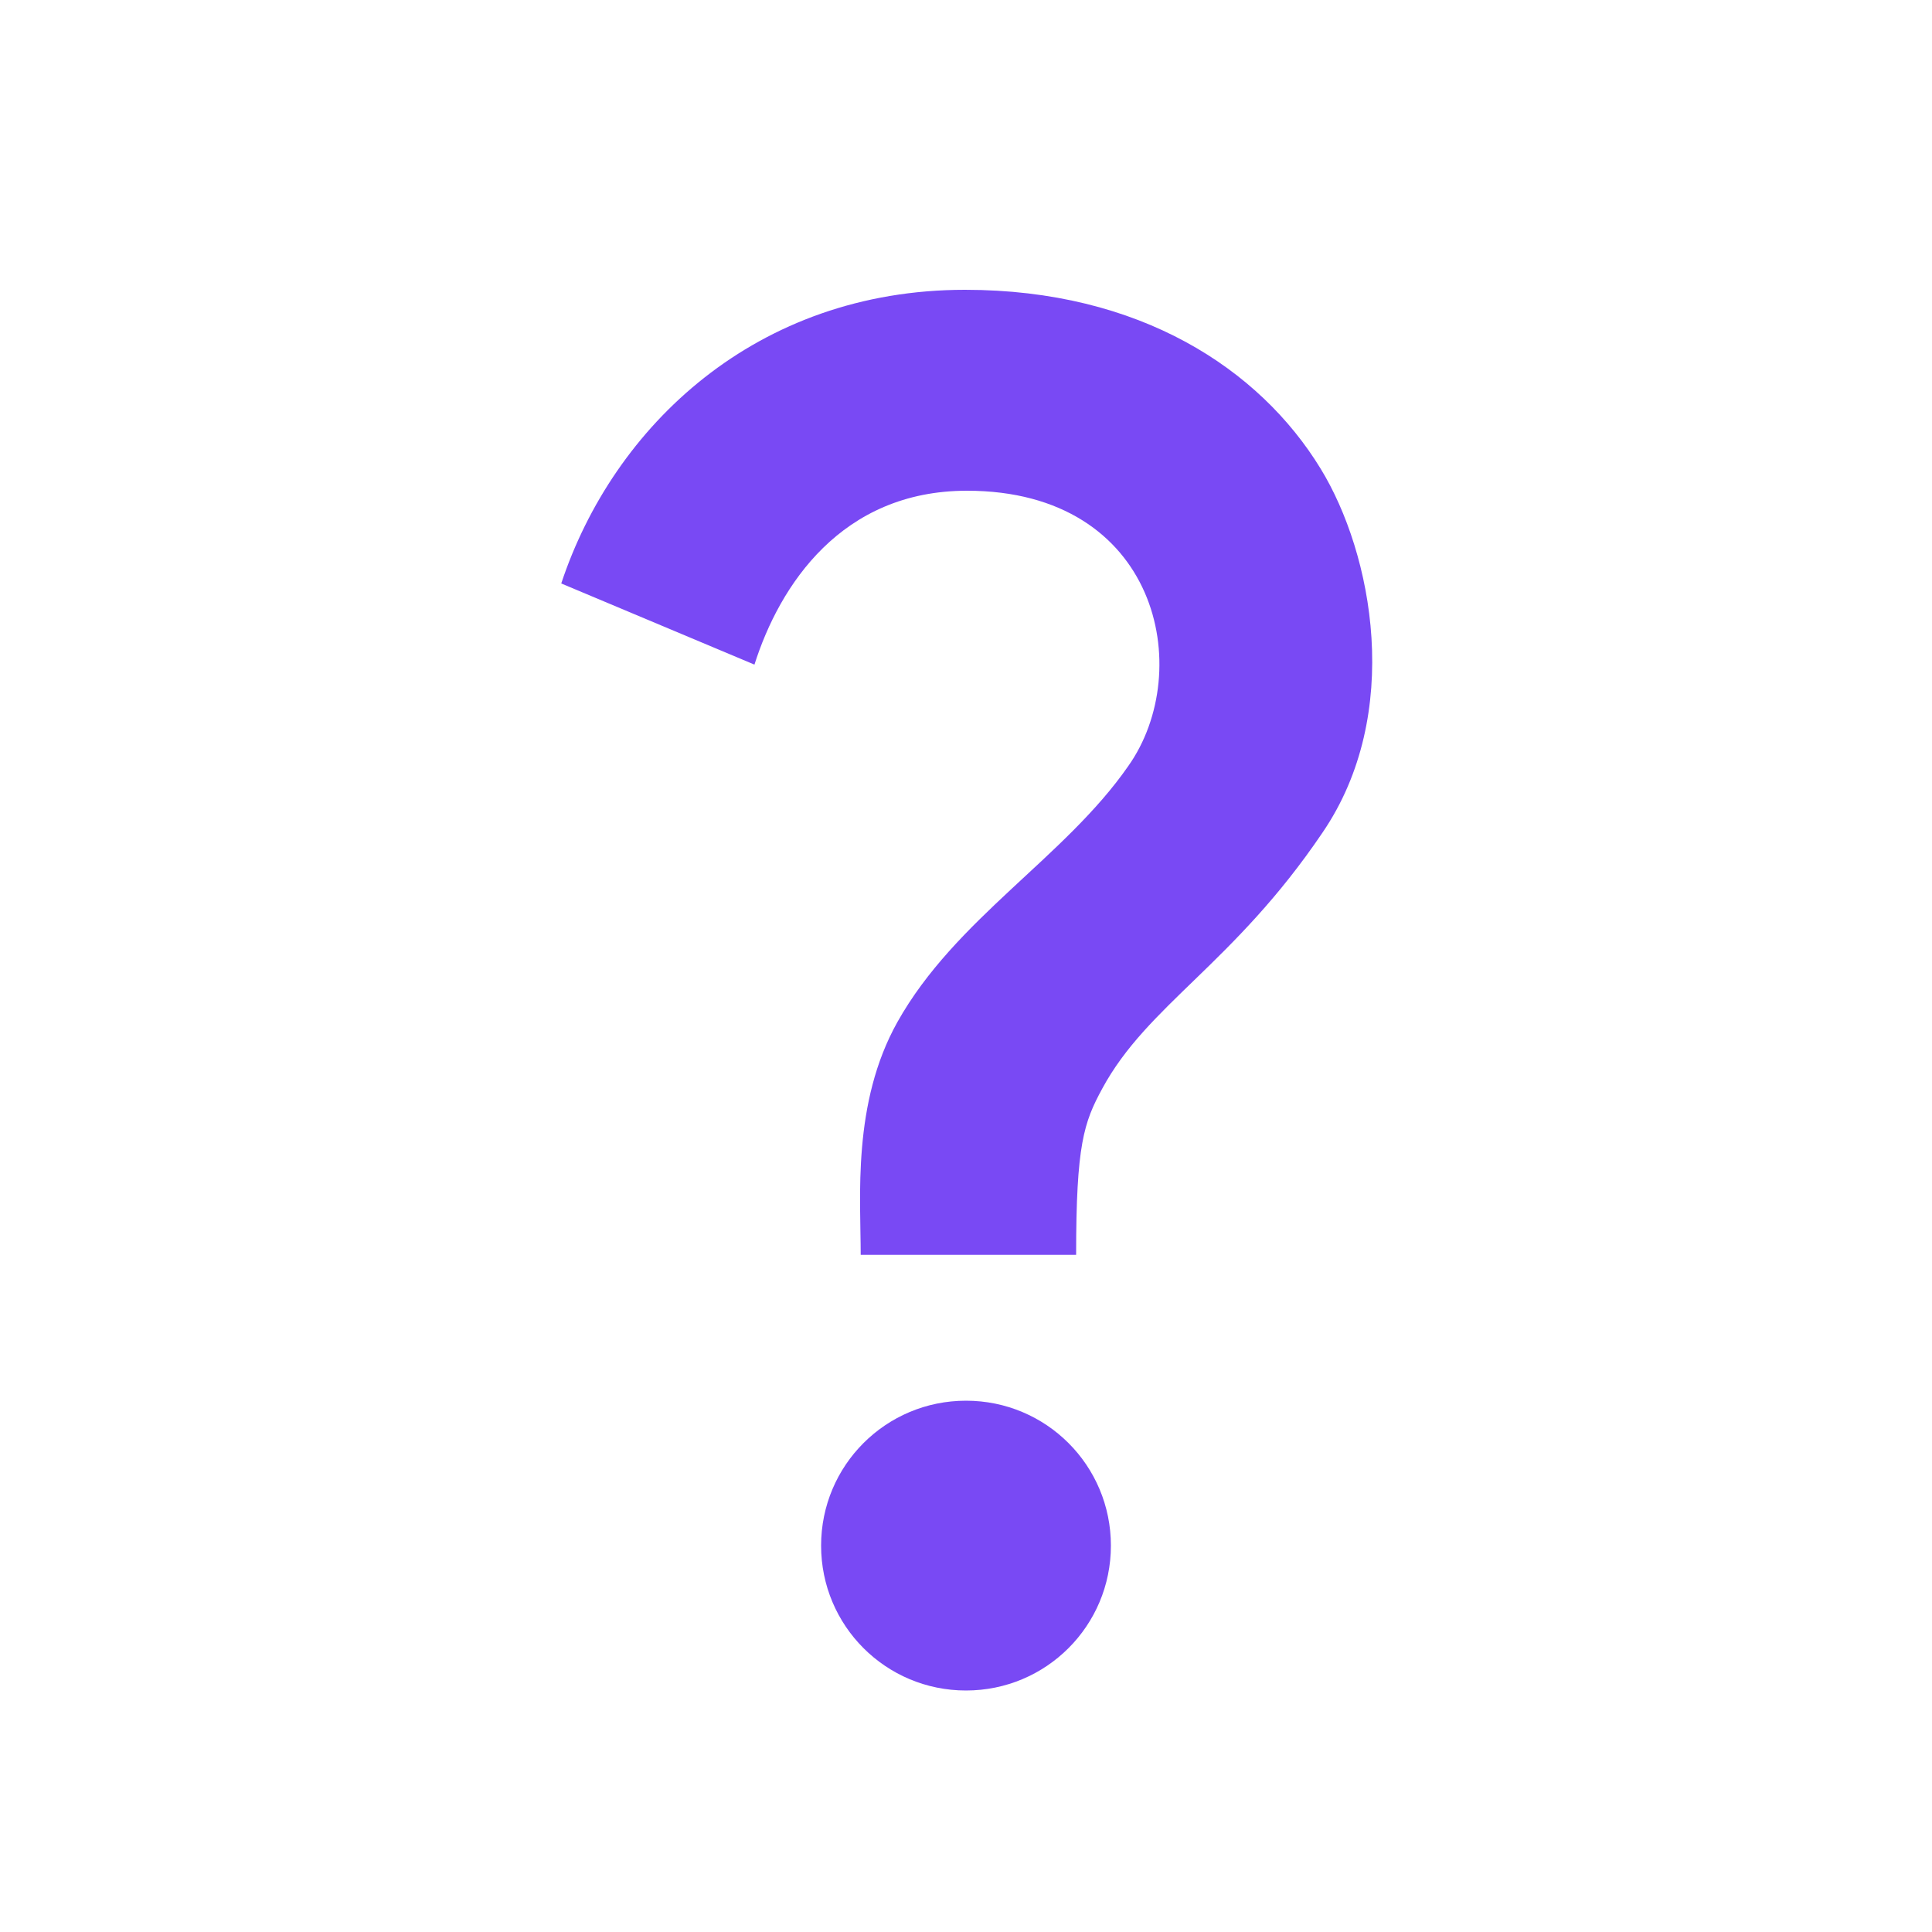 <?xml version="1.0" encoding="UTF-8"?> <svg xmlns="http://www.w3.org/2000/svg" height="48px" viewBox="0 0 20 20" width="48px" fill="#7949F4"><g><rect fill="none" height="20" width="20"></rect></g><g><path d="M9.29,10.58c0.6-1.07,1.73-1.7,2.39-2.65c0.7-0.99,0.31-2.85-1.67-2.85c-1.3,0-1.94,0.98-2.2,1.8l-2-0.84 C6.35,4.41,7.83,3,9.99,3c1.81,0,3.05,0.82,3.68,1.85c0.54,0.88,0.86,2.54,0.02,3.77c-0.92,1.36-1.81,1.78-2.28,2.65 c-0.19,0.35-0.27,0.58-0.27,1.72H8.91C8.91,12.4,8.82,11.42,9.29,10.58z M11.5,16c0,0.83-0.67,1.5-1.5,1.5 c-0.83,0-1.5-0.67-1.5-1.5c0-0.83,0.67-1.5,1.5-1.5C10.83,14.5,11.5,15.17,11.5,16z"></path></g></svg> 